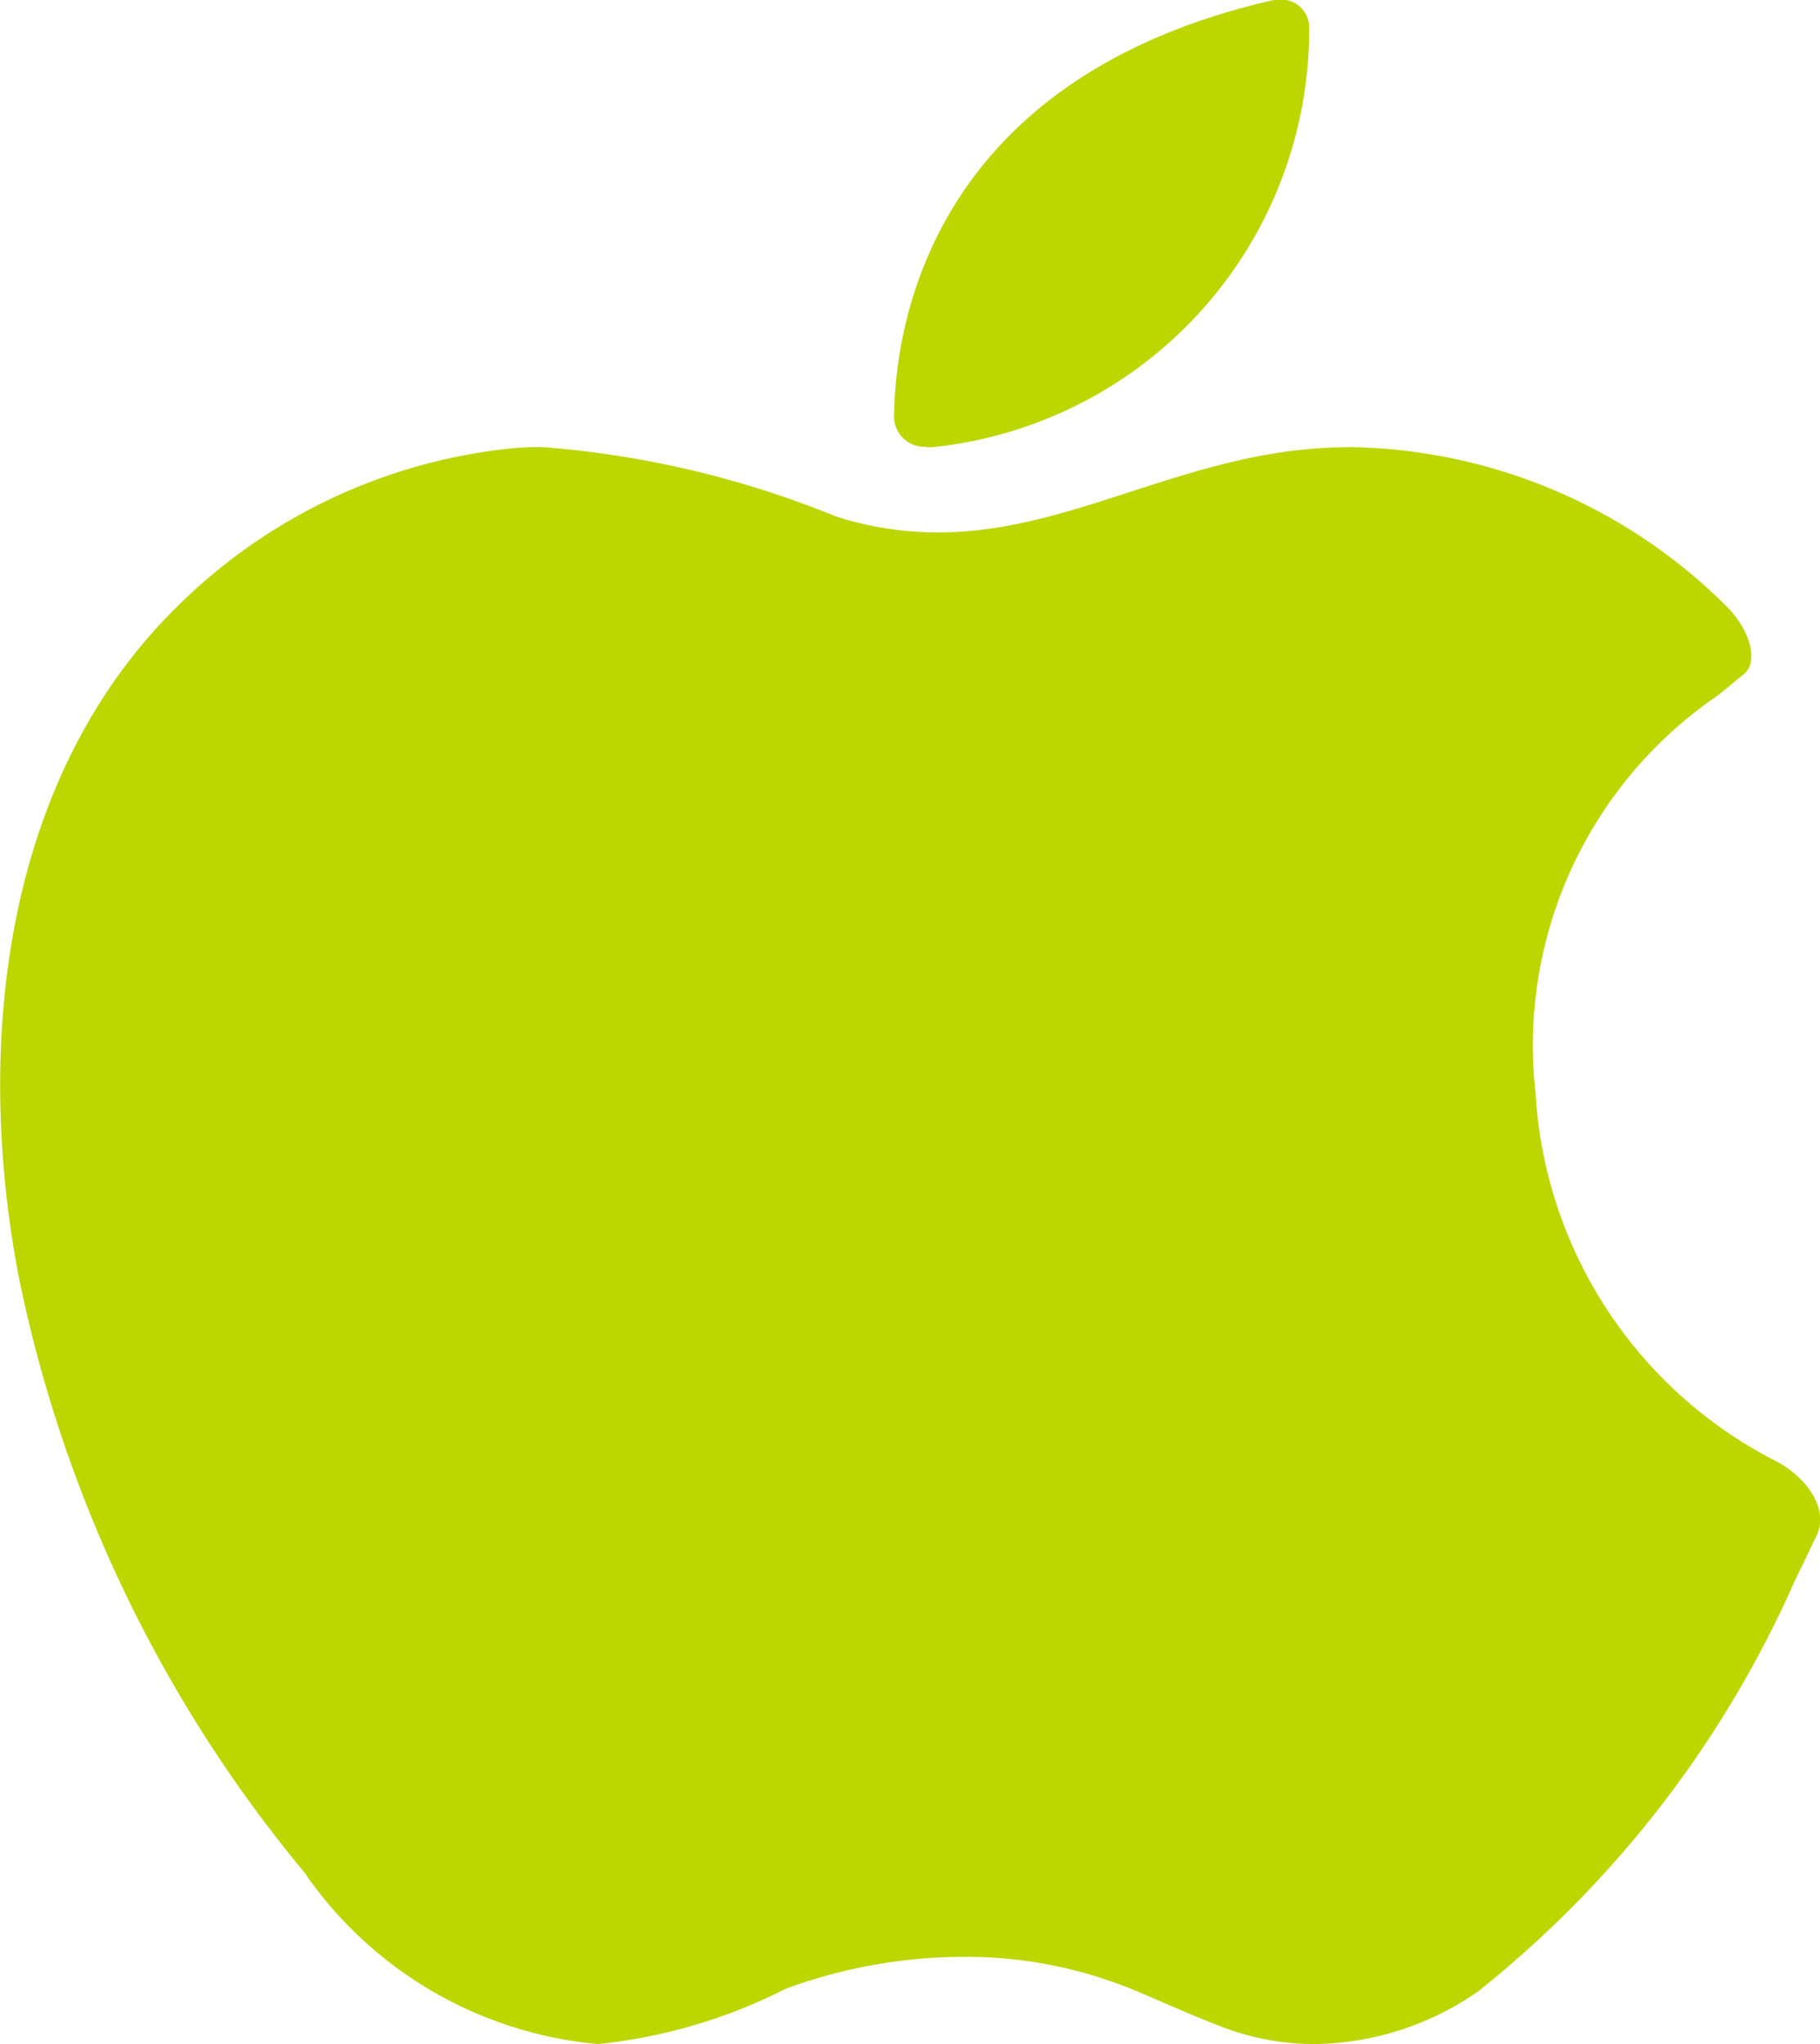<svg xmlns="http://www.w3.org/2000/svg" width="18.911" height="21.234" viewBox="0 0 18.911 21.234">
  <g id="Group_36016" data-name="Group 36016" transform="translate(-9482.211 -1848)">
    <path id="Path_38108" data-name="Path 38108" d="M103.816,137.336a4.154,4.154,0,0,0,3.032,1.753,5.551,5.551,0,0,0,1.948-.574,5.372,5.372,0,0,1,1.851-.332,4.57,4.57,0,0,1,1.777.348c.3.126.594.26.9.377a2.694,2.694,0,0,0,.965.181,3.031,3.031,0,0,0,1.705-.549,11.274,11.274,0,0,0,3.293-4.275c.076-.153.149-.307.222-.459.121-.255-.07-.579-.408-.765a4.591,4.591,0,0,1-2.513-3.835,4.4,4.4,0,0,1,1.9-4.131l.269-.221c.149-.123.068-.463-.212-.728h0a5.658,5.658,0,0,0-3.865-1.626,5.123,5.123,0,0,0-.839.07c-1.261.216-2.273.816-3.46.816a3.462,3.462,0,0,1-1.062-.166,10.1,10.1,0,0,0-3.042-.72,2.778,2.778,0,0,0-.352.015,5.767,5.767,0,0,0-3.454,1.644c-1.835,1.808-2.1,4.617-1.637,6.99a14.082,14.082,0,0,0,2.986,6.186Z" transform="translate(9381.578 1730.145)" fill="#bcd600"/>
    <path id="Path_38109" data-name="Path 38109" d="M345.961,4.634a.41.41,0,0,0,.071,0,4.361,4.361,0,0,0,3.91-4.349.29.29,0,0,0-.307-.3.391.391,0,0,0-.088.01c-3.54.82-3.908,3.373-3.918,4.326a.315.315,0,0,0,.332.309Z" transform="translate(9145.872 1848.011)" fill="#bcd600"/>
  </g>
</svg>
